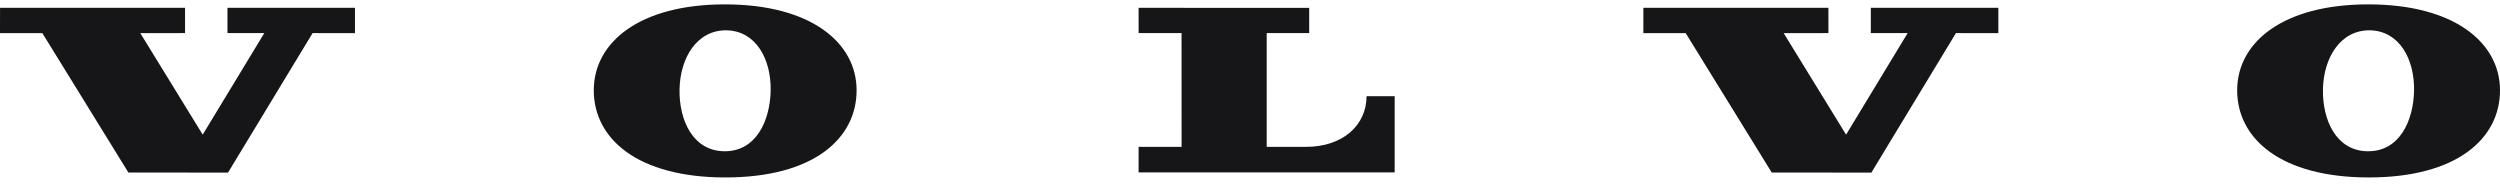 <svg width="130" height="10" viewBox="0 0 130 10" fill="none" xmlns="http://www.w3.org/2000/svg">
   <path d="M2.202 1.722L6.676 8.971L11.857 8.975L16.255 1.721L18.459 1.722V0.407H11.828V1.721H13.743L10.541 7.002L7.295 1.722L9.623 1.721L9.622 0.407H0.002L0 1.722H2.202ZM59.208 1.718L59.207 0.407L68.078 0.408V1.718H65.869V7.636H67.917C69.816 7.636 71.06 6.518 71.06 5.001H72.523V8.964L59.207 8.965V7.638H61.443L61.44 1.718H59.208ZM37.647 7.865C36.02 7.839 35.305 6.236 35.336 4.642C35.368 2.992 36.254 1.554 37.778 1.577C39.302 1.601 40.106 3.067 40.074 4.717C40.042 6.273 39.322 7.893 37.647 7.865ZM37.696 0.227C33.242 0.227 30.876 2.209 30.876 4.695C30.876 7.217 33.154 9.227 37.722 9.227C42.289 9.227 44.543 7.217 44.543 4.695C44.543 2.209 42.152 0.227 37.696 0.227ZM87.656 1.722L92.13 8.971L97.311 8.975L101.709 1.721L103.914 1.722V0.407H97.283V1.721H99.198L95.996 7.002L92.75 1.722L95.078 1.721L95.077 0.407H85.456L85.454 1.722H87.656ZM123.104 7.865C121.477 7.839 120.762 6.236 120.793 4.642C120.826 2.992 121.711 1.554 123.235 1.577C124.759 1.601 125.563 3.067 125.531 4.717C125.5 6.273 124.78 7.893 123.104 7.865ZM123.153 0.227C118.699 0.227 116.333 2.209 116.333 4.695C116.333 7.217 118.611 9.227 123.179 9.227C127.746 9.227 130 7.217 130 4.695C130 2.209 127.609 0.227 123.153 0.227Z" fill="#161618"/>
</svg>